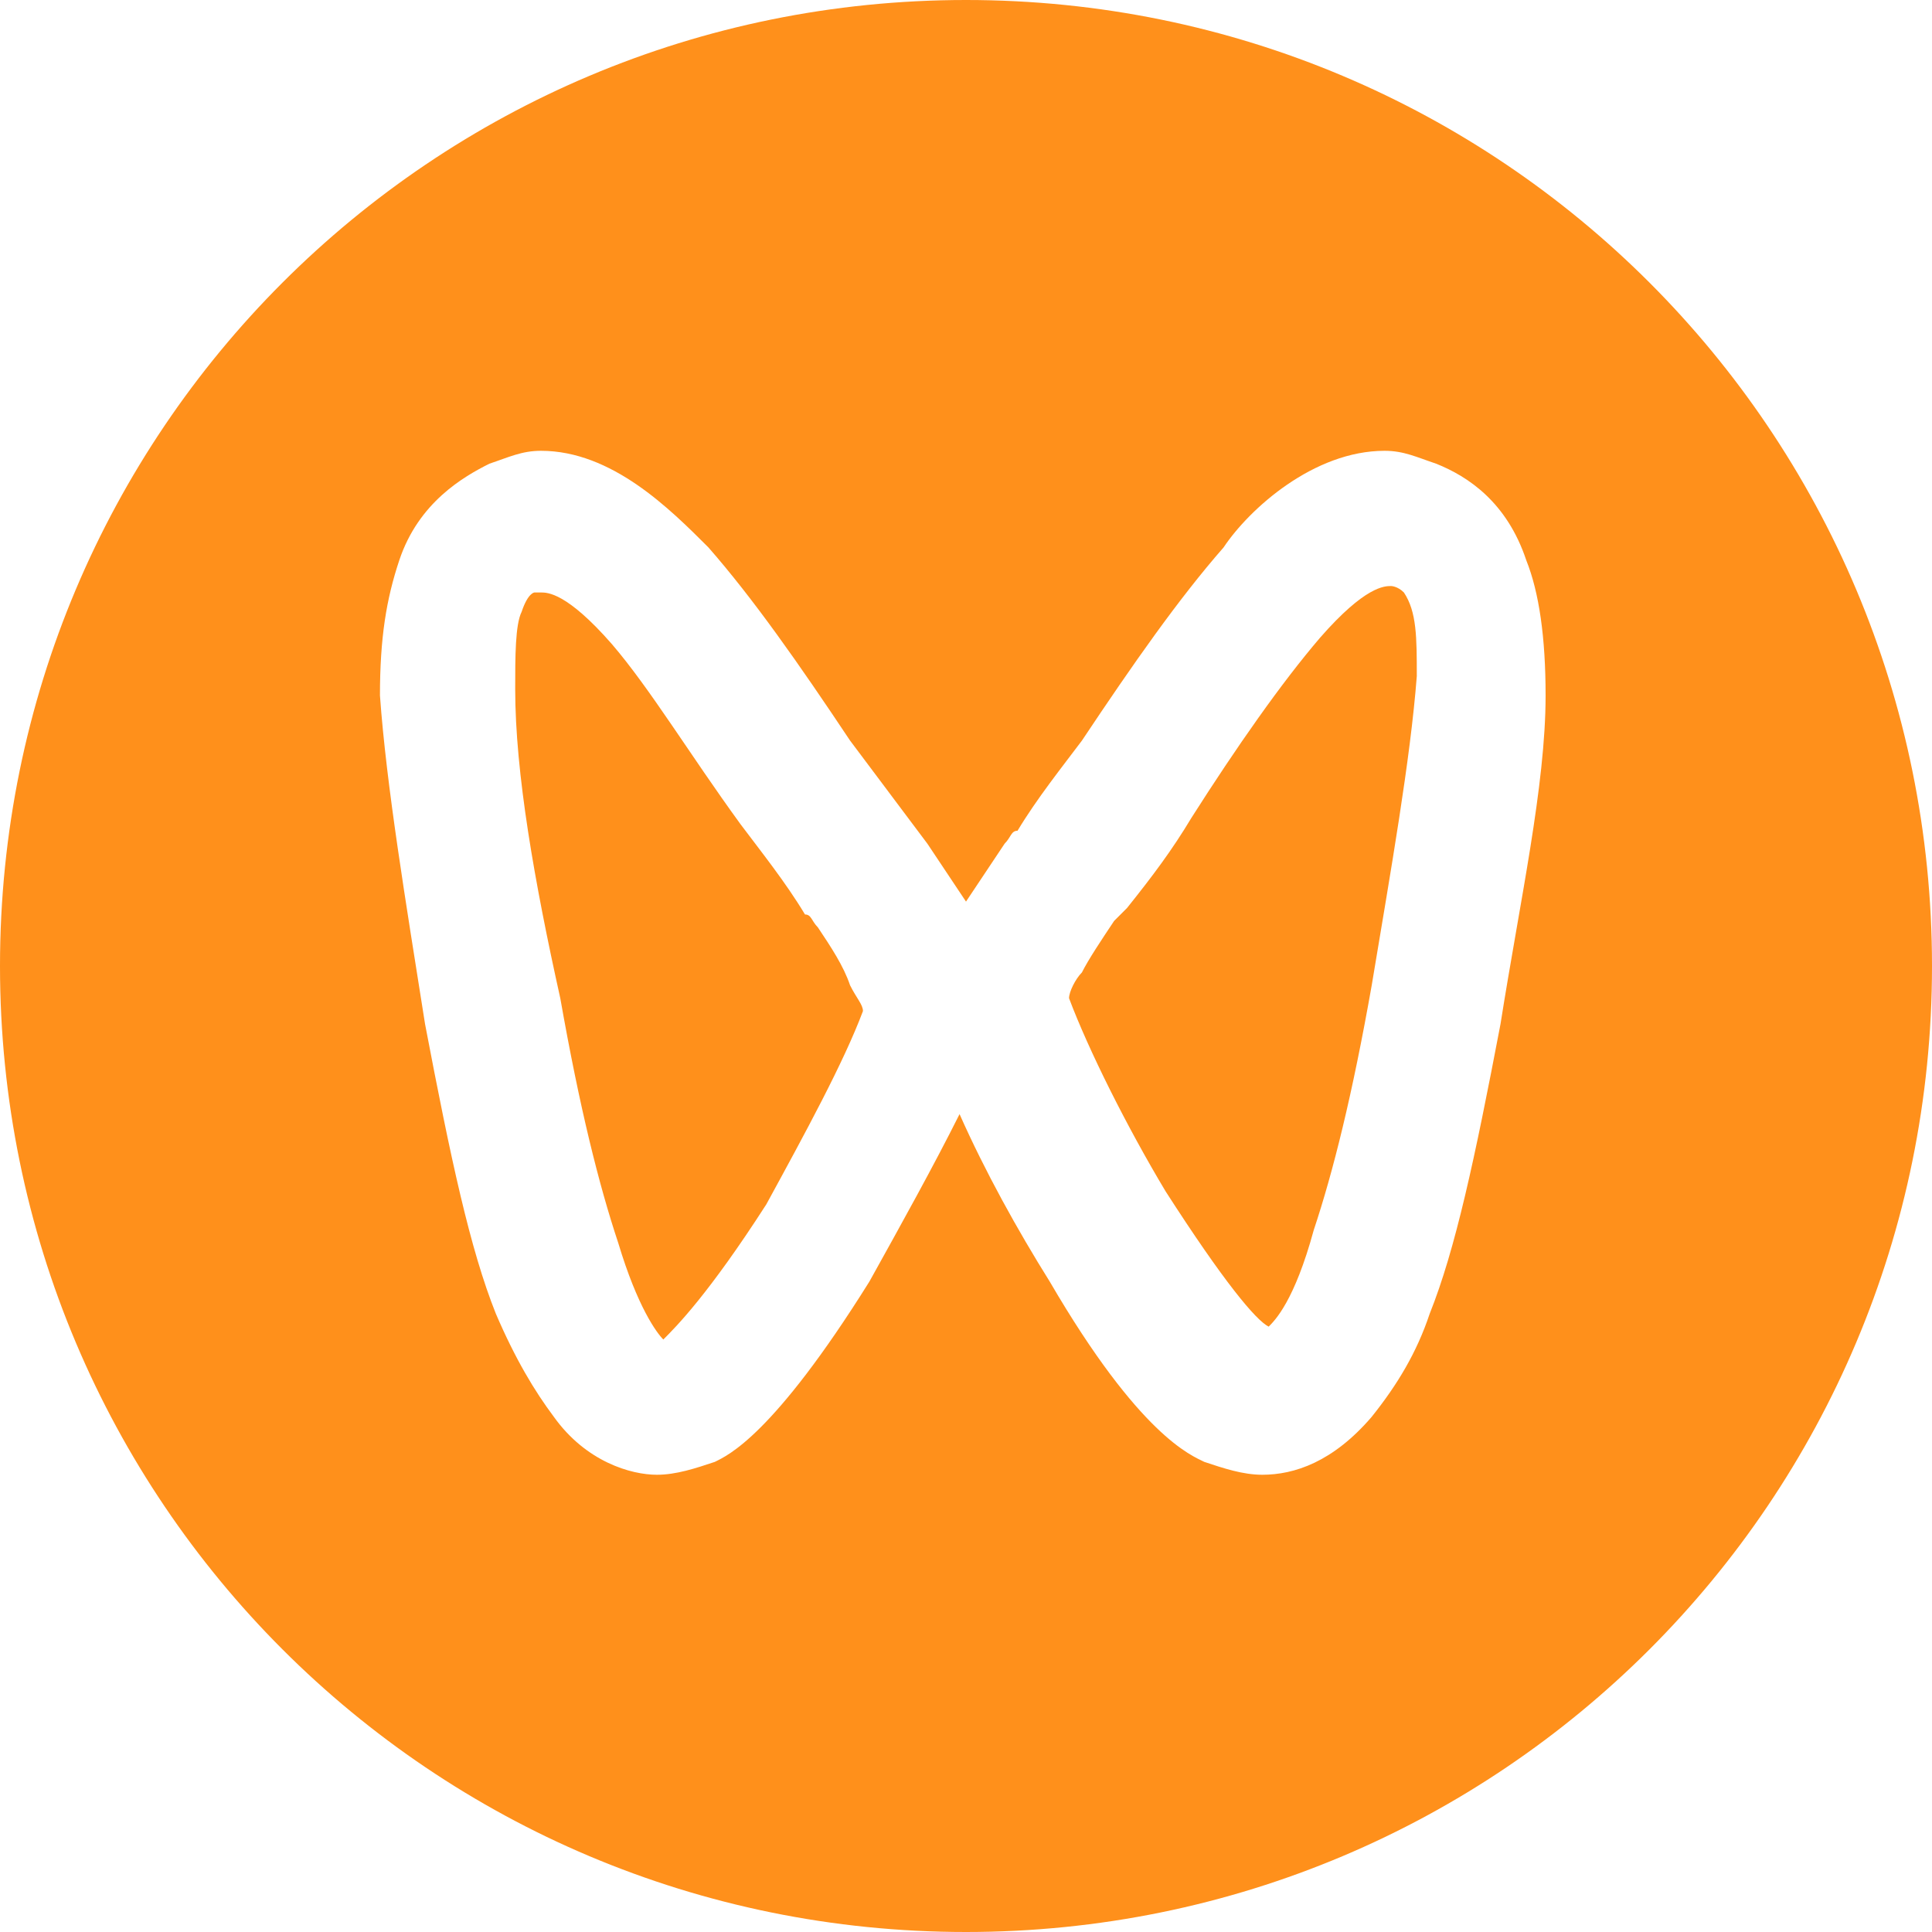 <svg xmlns="http://www.w3.org/2000/svg" xmlns:xlink="http://www.w3.org/1999/xlink" class="icon" viewBox="0 0 1024 1024" width="200" height="200"><path d="M512 0C228.693 0 0 228.693 0 512s228.693 512 512 512 512-228.693 512-512S795.307 0 512 0z m283.307 542.72c-13.653 71.68-23.893 119.467-37.547 153.6-6.827 20.48-17.067 37.547-30.72 54.613-20.48 23.893-40.96 30.72-58.027 30.72-10.24 0-20.48-3.413-30.72-6.827-6.827-3.413-34.133-13.653-81.92-95.573-17.067-27.307-34.133-58.027-47.787-88.747-13.653 27.307-30.72 58.027-47.787 88.747-51.2 81.92-75.093 92.16-81.92 95.573-10.24 3.413-20.48 6.827-30.72 6.827-13.653 0-37.547-6.827-54.613-30.72-10.24-13.653-20.48-30.72-30.72-54.613-13.653-34.133-23.893-81.92-37.547-153.6-10.24-64.853-20.48-126.293-23.893-174.08 0-30.72 3.413-51.2 10.24-71.68 10.24-30.72 34.133-44.373 47.787-51.2 10.24-3.413 17.067-6.827 27.307-6.827 37.547 0 68.267 30.72 88.747 51.2 23.893 27.307 47.787 61.44 75.093 102.4l20.48 27.307 20.48 27.307 20.48 30.72 20.48-30.72c3.413-3.413 3.413-6.827 6.827-6.827 10.24-17.067 23.893-34.133 34.133-47.787 27.307-40.96 51.2-75.093 75.093-102.4 13.653-20.48 47.787-51.2 85.333-51.2 10.24 0 17.067 3.413 27.307 6.827 17.067 6.827 37.547 20.48 47.787 51.2 6.827 17.067 10.24 40.96 10.24 71.68 0 47.787-13.653 109.227-23.893 174.08z" fill="#FF901B"></path><path d="M737.28 310.613c-3.413 0-13.653 0-37.547 27.307-20.48 23.893-44.373 58.027-68.267 95.573-10.24 17.067-20.48 30.72-34.133 47.787l-6.827 6.827c-6.827 10.24-13.653 20.48-17.067 27.307-3.413 3.413-6.827 10.24-6.827 13.653 10.24 27.307 30.72 68.267 51.2 102.4 30.72 47.787 47.787 68.267 54.613 71.68 3.413-3.413 13.653-13.653 23.893-51.2 10.24-30.72 20.48-71.68 30.72-129.707 10.24-61.44 20.48-119.467 23.893-163.84 0-20.48 0-34.133-6.827-44.373-3.413-3.413-6.827-3.413-6.827-3.413zM433.493 491.52c-3.413-3.413-3.413-6.827-6.827-6.827-10.24-17.067-23.893-34.133-34.133-47.787-27.307-37.547-47.787-71.68-68.267-95.573-23.893-27.307-34.133-27.307-37.547-27.307h-3.413s-3.413 0-6.827 10.24c-3.413 6.827-3.413 23.893-3.413 40.96 0 44.373 10.24 102.4 23.893 163.84 10.24 58.027 20.48 98.987 30.72 129.707 10.24 34.133 20.48 47.787 23.893 51.2 6.827-6.827 23.893-23.893 54.613-71.68 20.48-37.547 40.96-75.093 51.2-102.4 0-3.413-3.413-6.827-6.827-13.653-3.413-10.24-10.24-20.48-17.067-30.72z" fill="#FF901B"></path></svg>